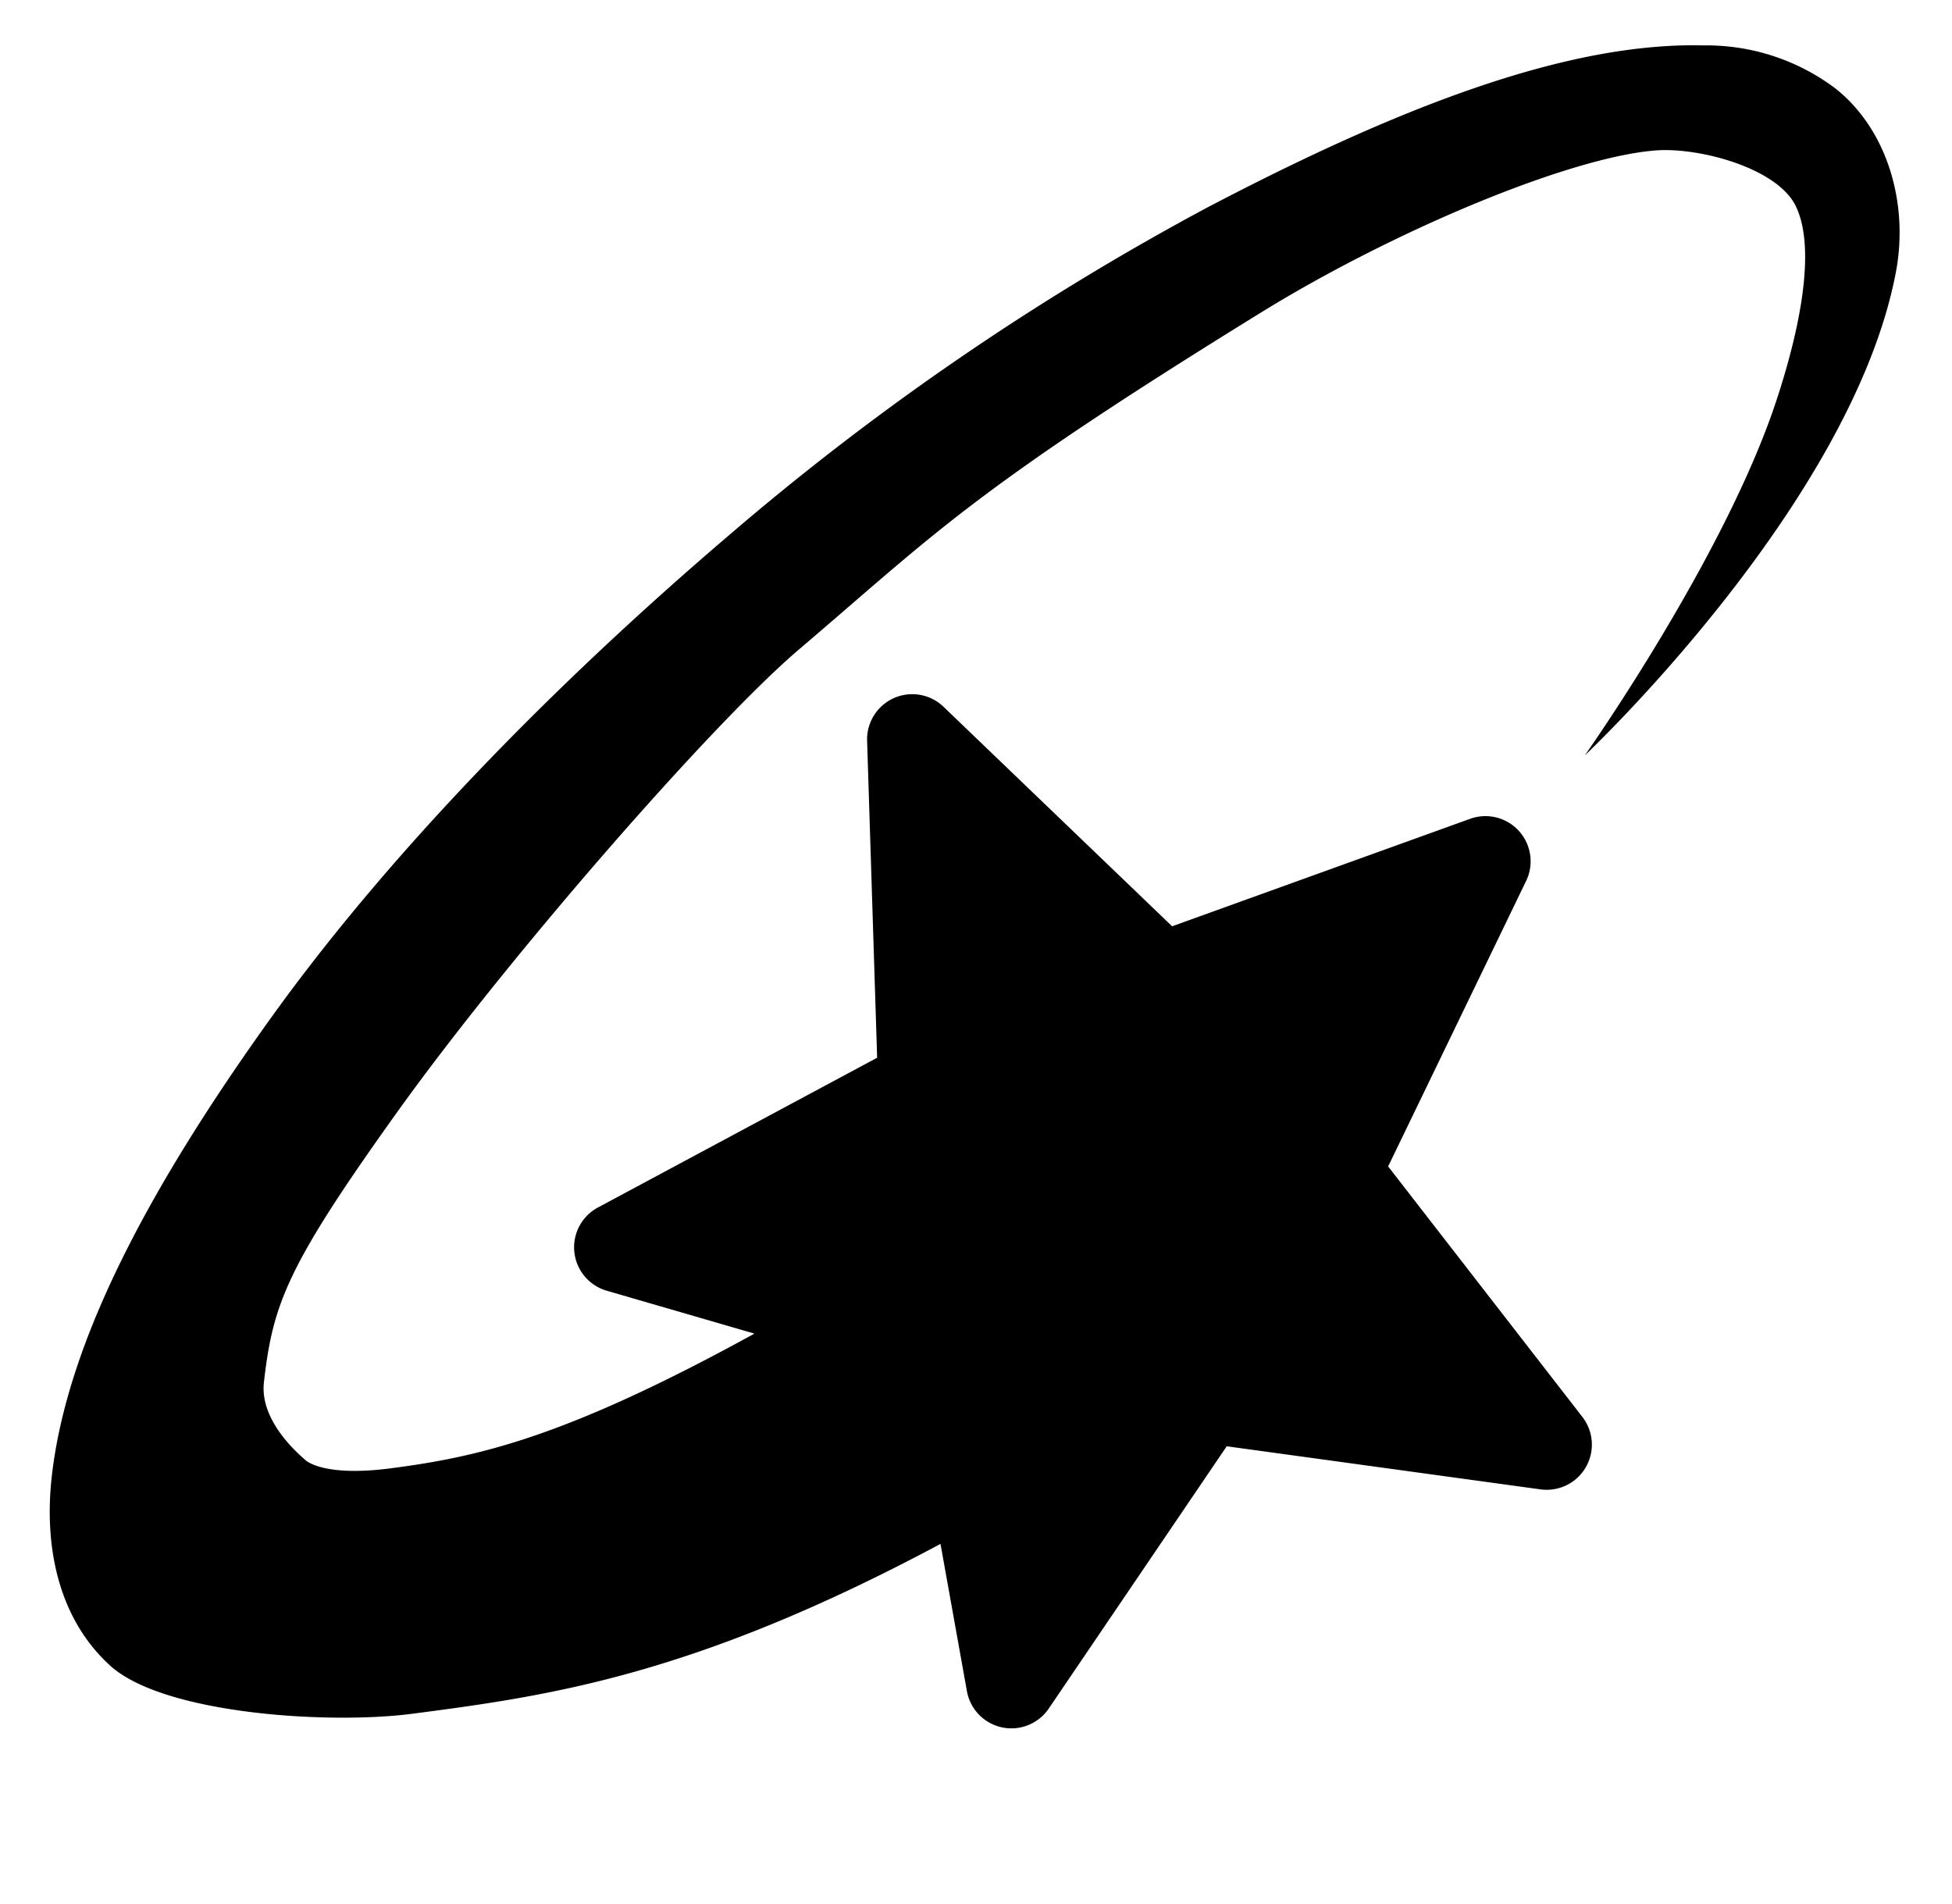 <svg id="Ebene_1" data-name="Ebene 1" xmlns="http://www.w3.org/2000/svg" width="48.361mm" height="47.166mm" viewBox="0 0 137.087 133.699">
  <title>kbwebicons</title>
  <path d="M128.904,6.215a15.043,15.043,0,0,0-9.229-3.027l0,0a31.024,31.024,0,0,0-3.366.101c-9.053.724-19.855,5.17-31.508,11.273A187.098,187.098,0,0,0,51.045,37.711C38.917,48.071,27.317,59.902,18.944,71.588s-14.223,22.538-15.305,32.048c-.541,4.755.349,9.896,4.09,13.307s15.348,4.148,21.193,3.39c9.717-1.261,19.857-2.696,37.128-11.93l1.856,10.341a3.172,3.172,0,0,0,5.746,1.221l12.5-18.417,22.04,3.027a3.172,3.172,0,0,0,2.938-5.086L97.488,81.899l9.69-20.044a3.172,3.172,0,0,0-3.931-4.364l-20.93,7.547L66.263,49.625a3.172,3.172,0,0,0-5.367,2.388l.705,22.254L41.991,84.783a3.172,3.172,0,0,0,.614,5.841l10.378,3.014c-13.219,7.259-19.314,8.65-25.569,9.461-4.096.532-5.625-.269-5.982-.595s-3.211-2.687-2.897-5.441c.627-5.509,1.593-8.139,9.395-19.027s22.113-27.271,28.175-32.431c9.632-8.198,12.058-11.074,32.439-23.653C97.811,16.232,110.159,11.051,116.252,10.564c3.047-.243,8.542,1.218,9.855,3.89s.592,7.769-1.351,13.666C121.118,39.153,111.299,53.04,111.299,53.04s18.753-17.636,21.846-33.922C134.063,14.28,132.544,9.097,128.904,6.215Z"/>
</svg>
